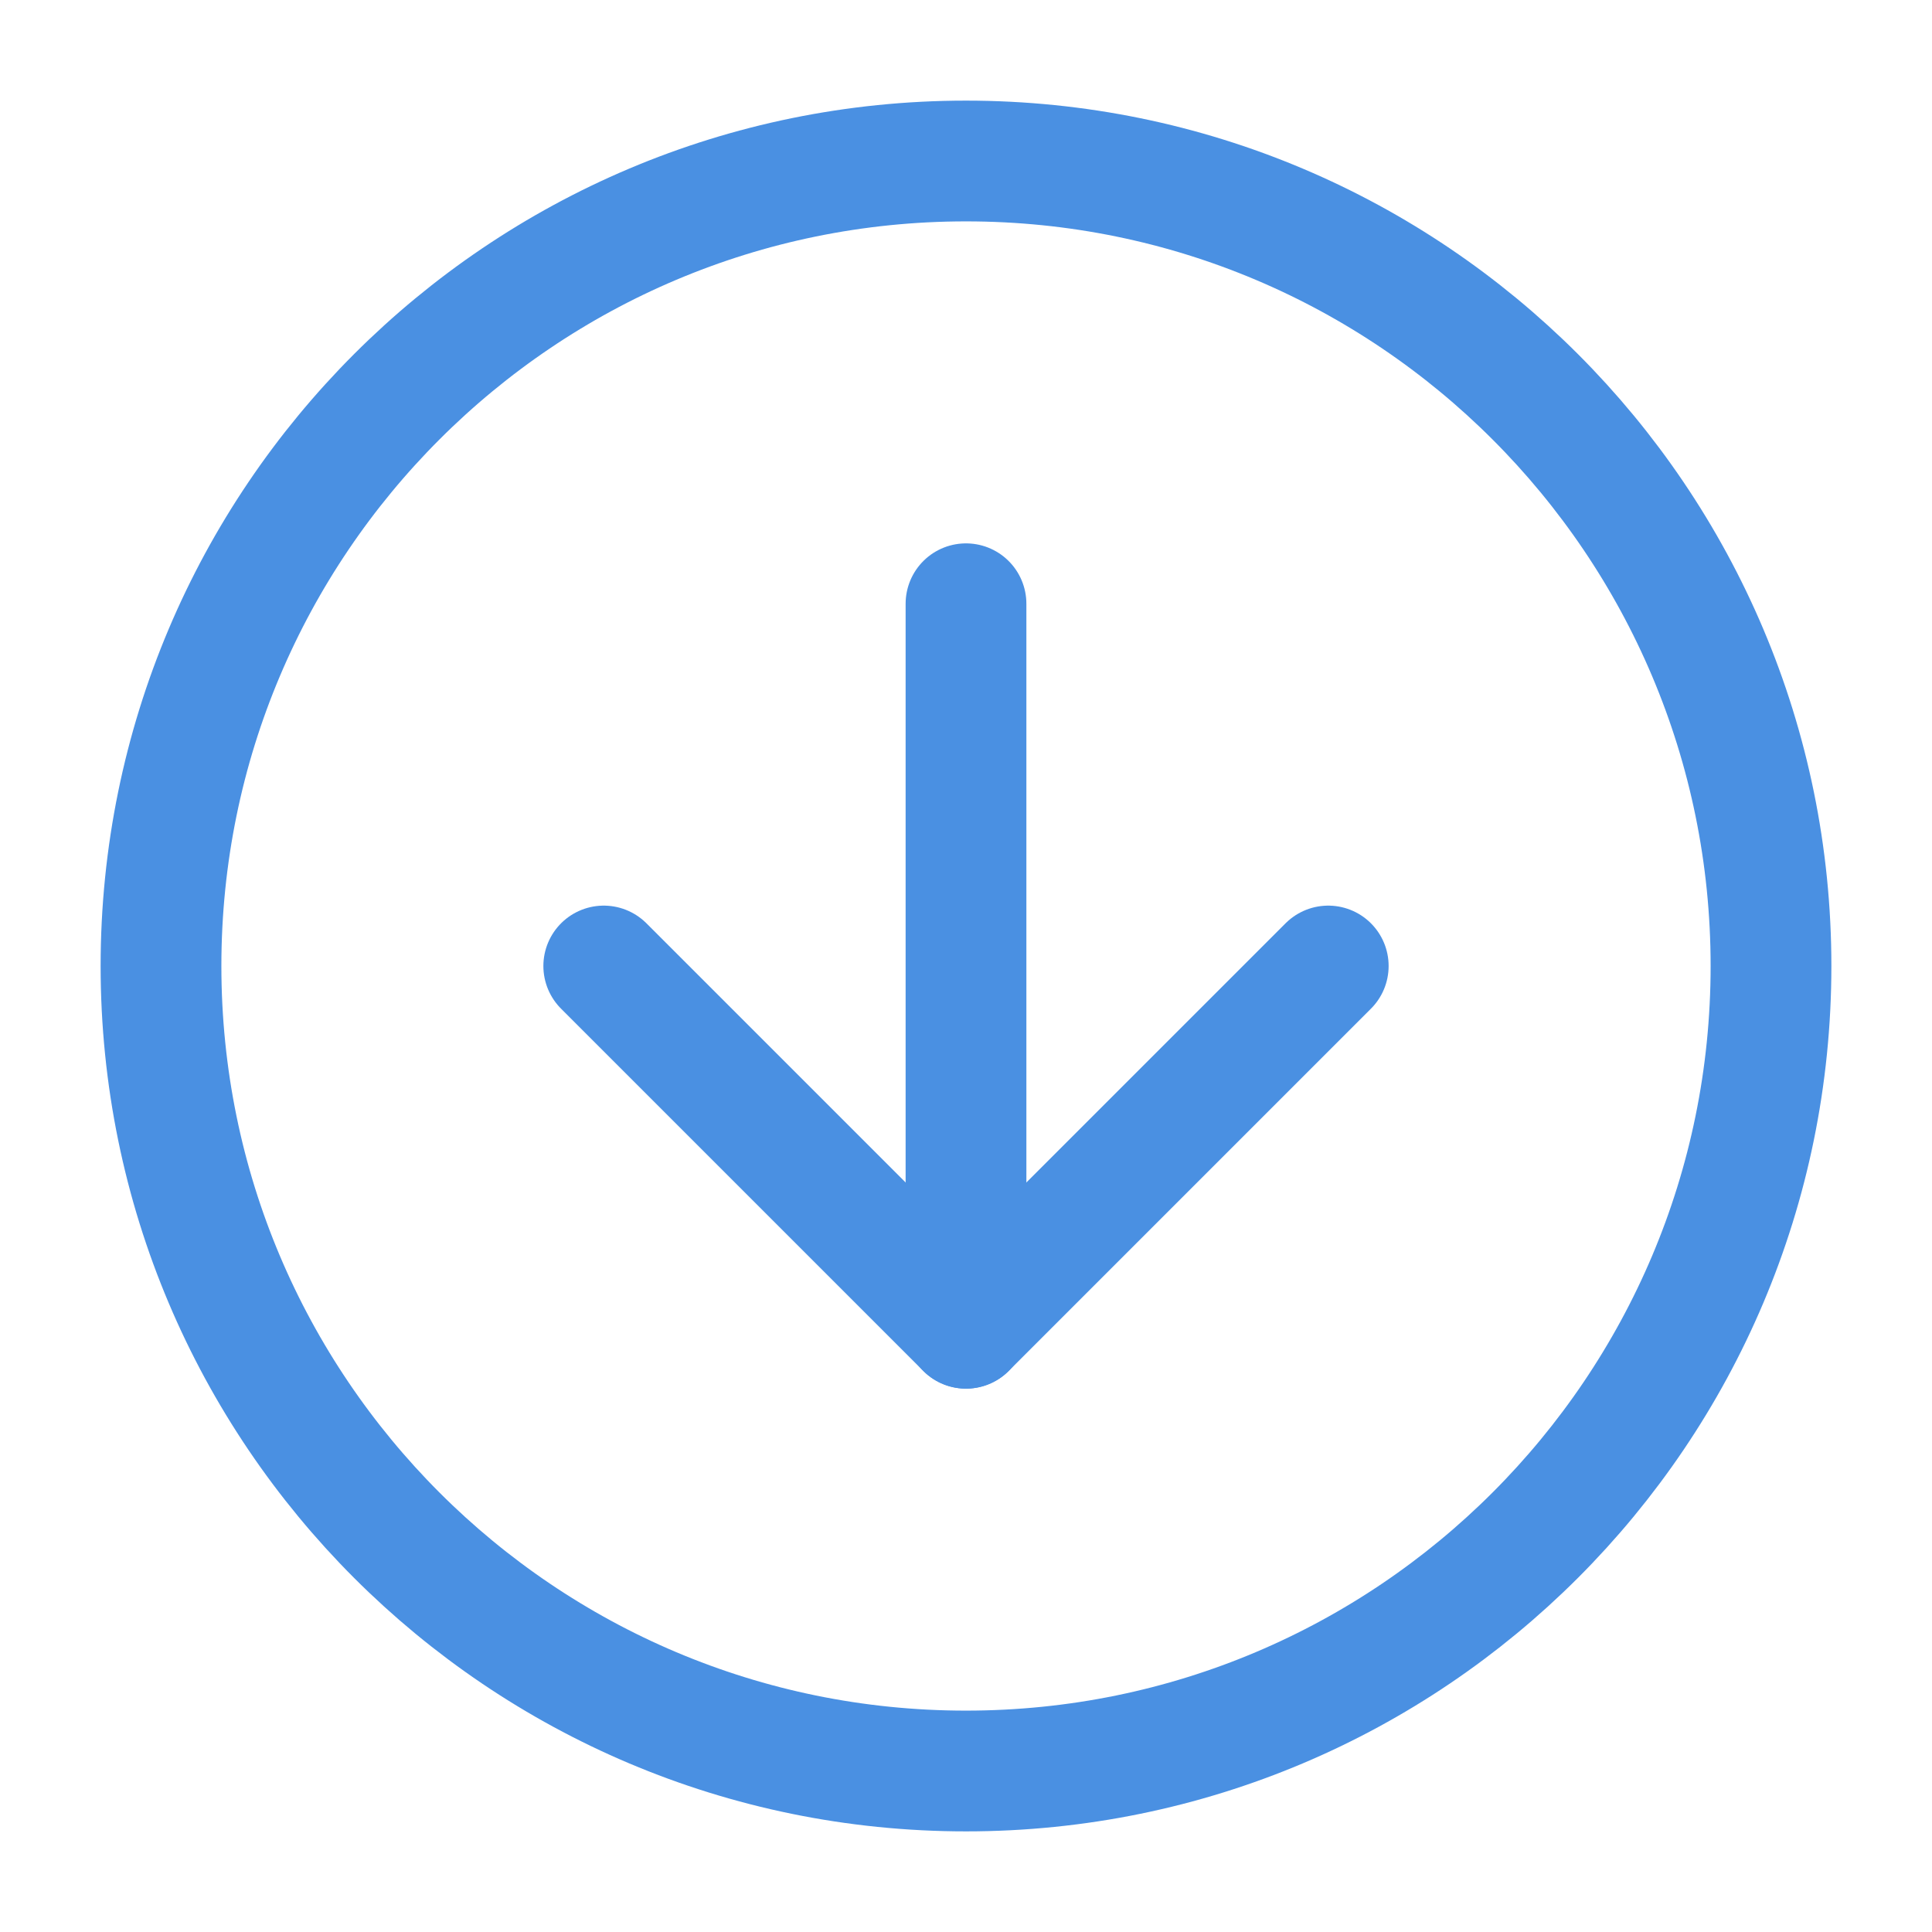 <?xml version="1.0" encoding="UTF-8"?><svg width="48" height="48" viewBox="0 0 48 48" fill="none" xmlns="http://www.w3.org/2000/svg"><path d="M24 44C35.046 44 44 35.046 44 24C44 12.954 35.046 4 24 4C12.954 4 4 12.954 4 24C4 35.046 12.954 44 24 44Z" fill="none" stroke="#4a90e2" stroke-width="3" stroke-linejoin="round"/><path d="M24 15V33" stroke="#4a90e2" stroke-width="3" stroke-linecap="round" stroke-linejoin="round"/><path d="M33 24L24 33L15 24" stroke="#4a90e2" stroke-width="3" stroke-linecap="round" stroke-linejoin="round"/></svg>